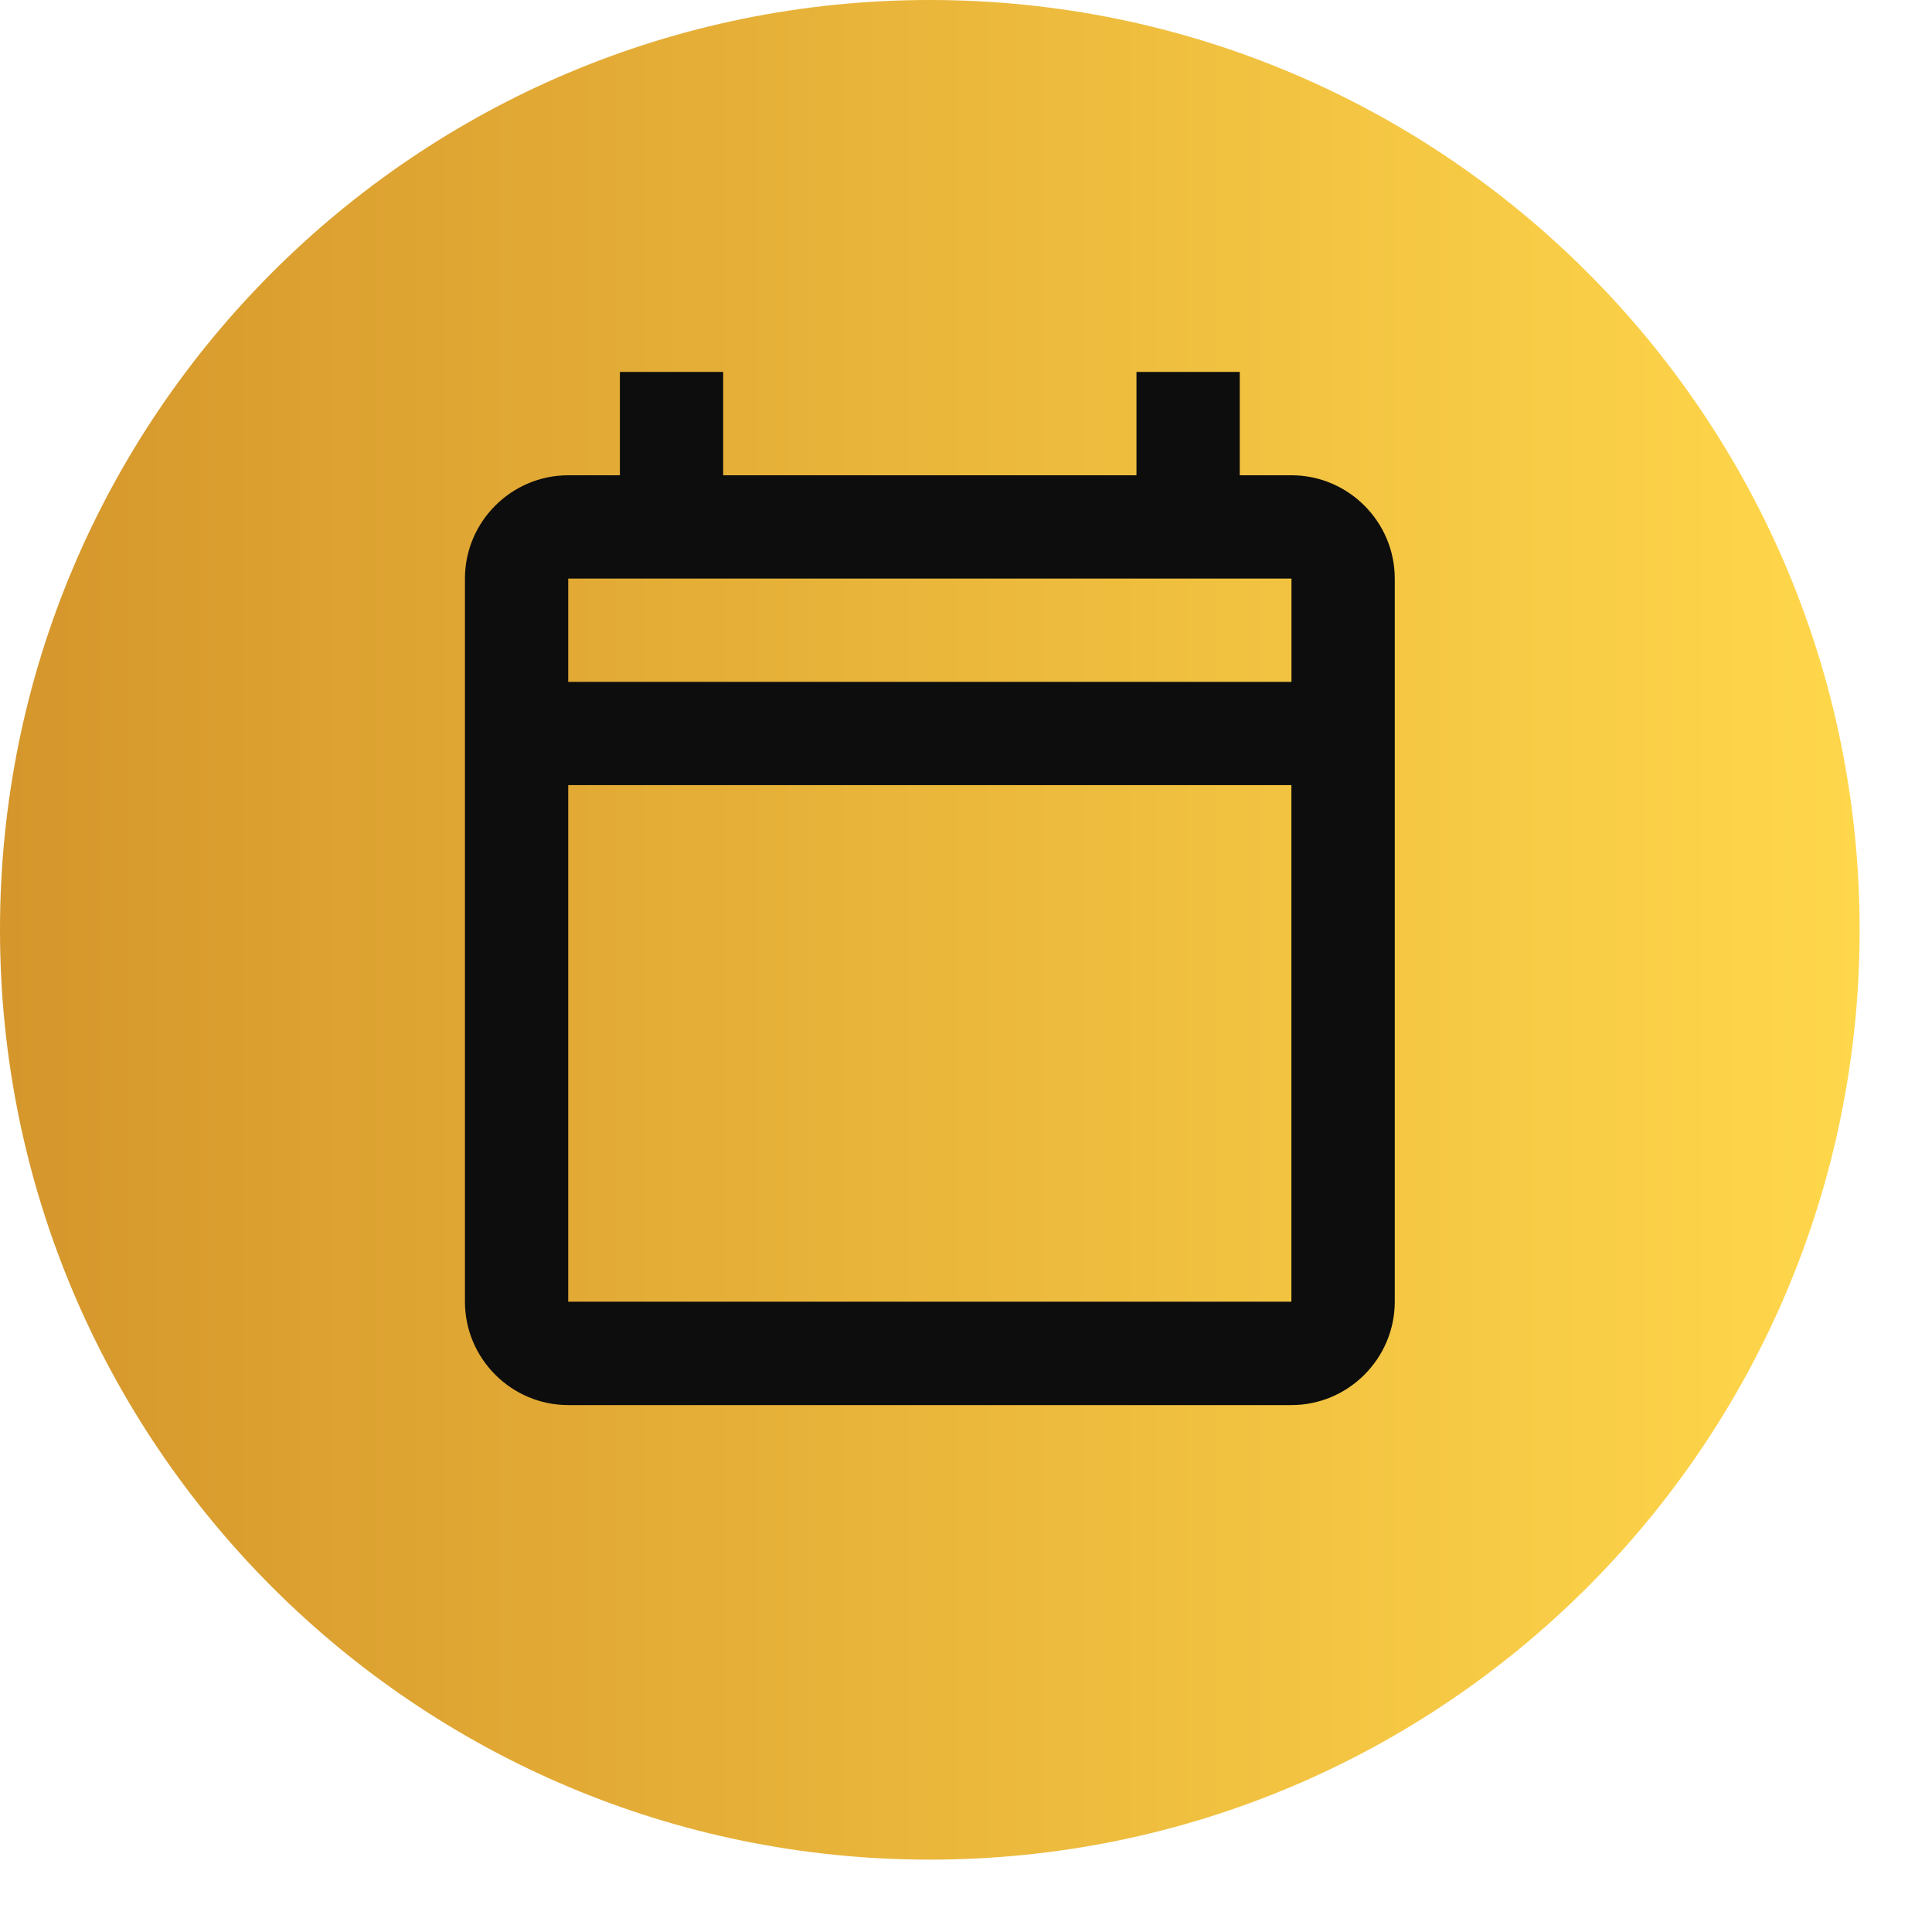 <svg width="26" height="26" viewBox="0 0 26 26" fill="none" xmlns="http://www.w3.org/2000/svg">
<path d="M0 12.513C0 5.602 5.602 0 12.513 0C19.424 0 25.026 5.602 25.026 12.513C25.026 19.424 19.424 25.026 12.513 25.026C5.602 25.026 0 19.424 0 12.513Z" fill="url(#paint0_linear_11_190)"/>
<g clip-path="url(#clip0_11_190)">
<path fill-rule="evenodd" clip-rule="evenodd" d="M8.342 5.005V6.396H7.647C6.882 6.396 6.257 7.021 6.257 7.786V17.518C6.257 18.283 6.882 18.909 7.647 18.909H17.38C18.144 18.909 18.77 18.283 18.77 17.518V7.786C18.77 7.021 18.144 6.396 17.38 6.396H16.684V5.005H15.294V6.396H9.732V5.005H8.342ZM7.647 7.786H8.342H9.732H15.294H16.684H17.38V9.176H7.647V7.786ZM17.379 10.566H7.647V17.518H17.379V10.566Z" fill="#0D0D0D"/>
</g>
<defs>
<linearGradient id="paint0_linear_11_190" x1="0" y1="12.513" x2="25.026" y2="12.513" gradientUnits="userSpaceOnUse">
<stop stop-color="#D5962B"/>
<stop offset="1" stop-color="#FFD74B"/>
</linearGradient>
<clipPath id="clip0_11_190">
<rect width="12.513" height="15.016" fill="white" transform="translate(6.257 5.005)"/>
</clipPath>
</defs>
</svg>
